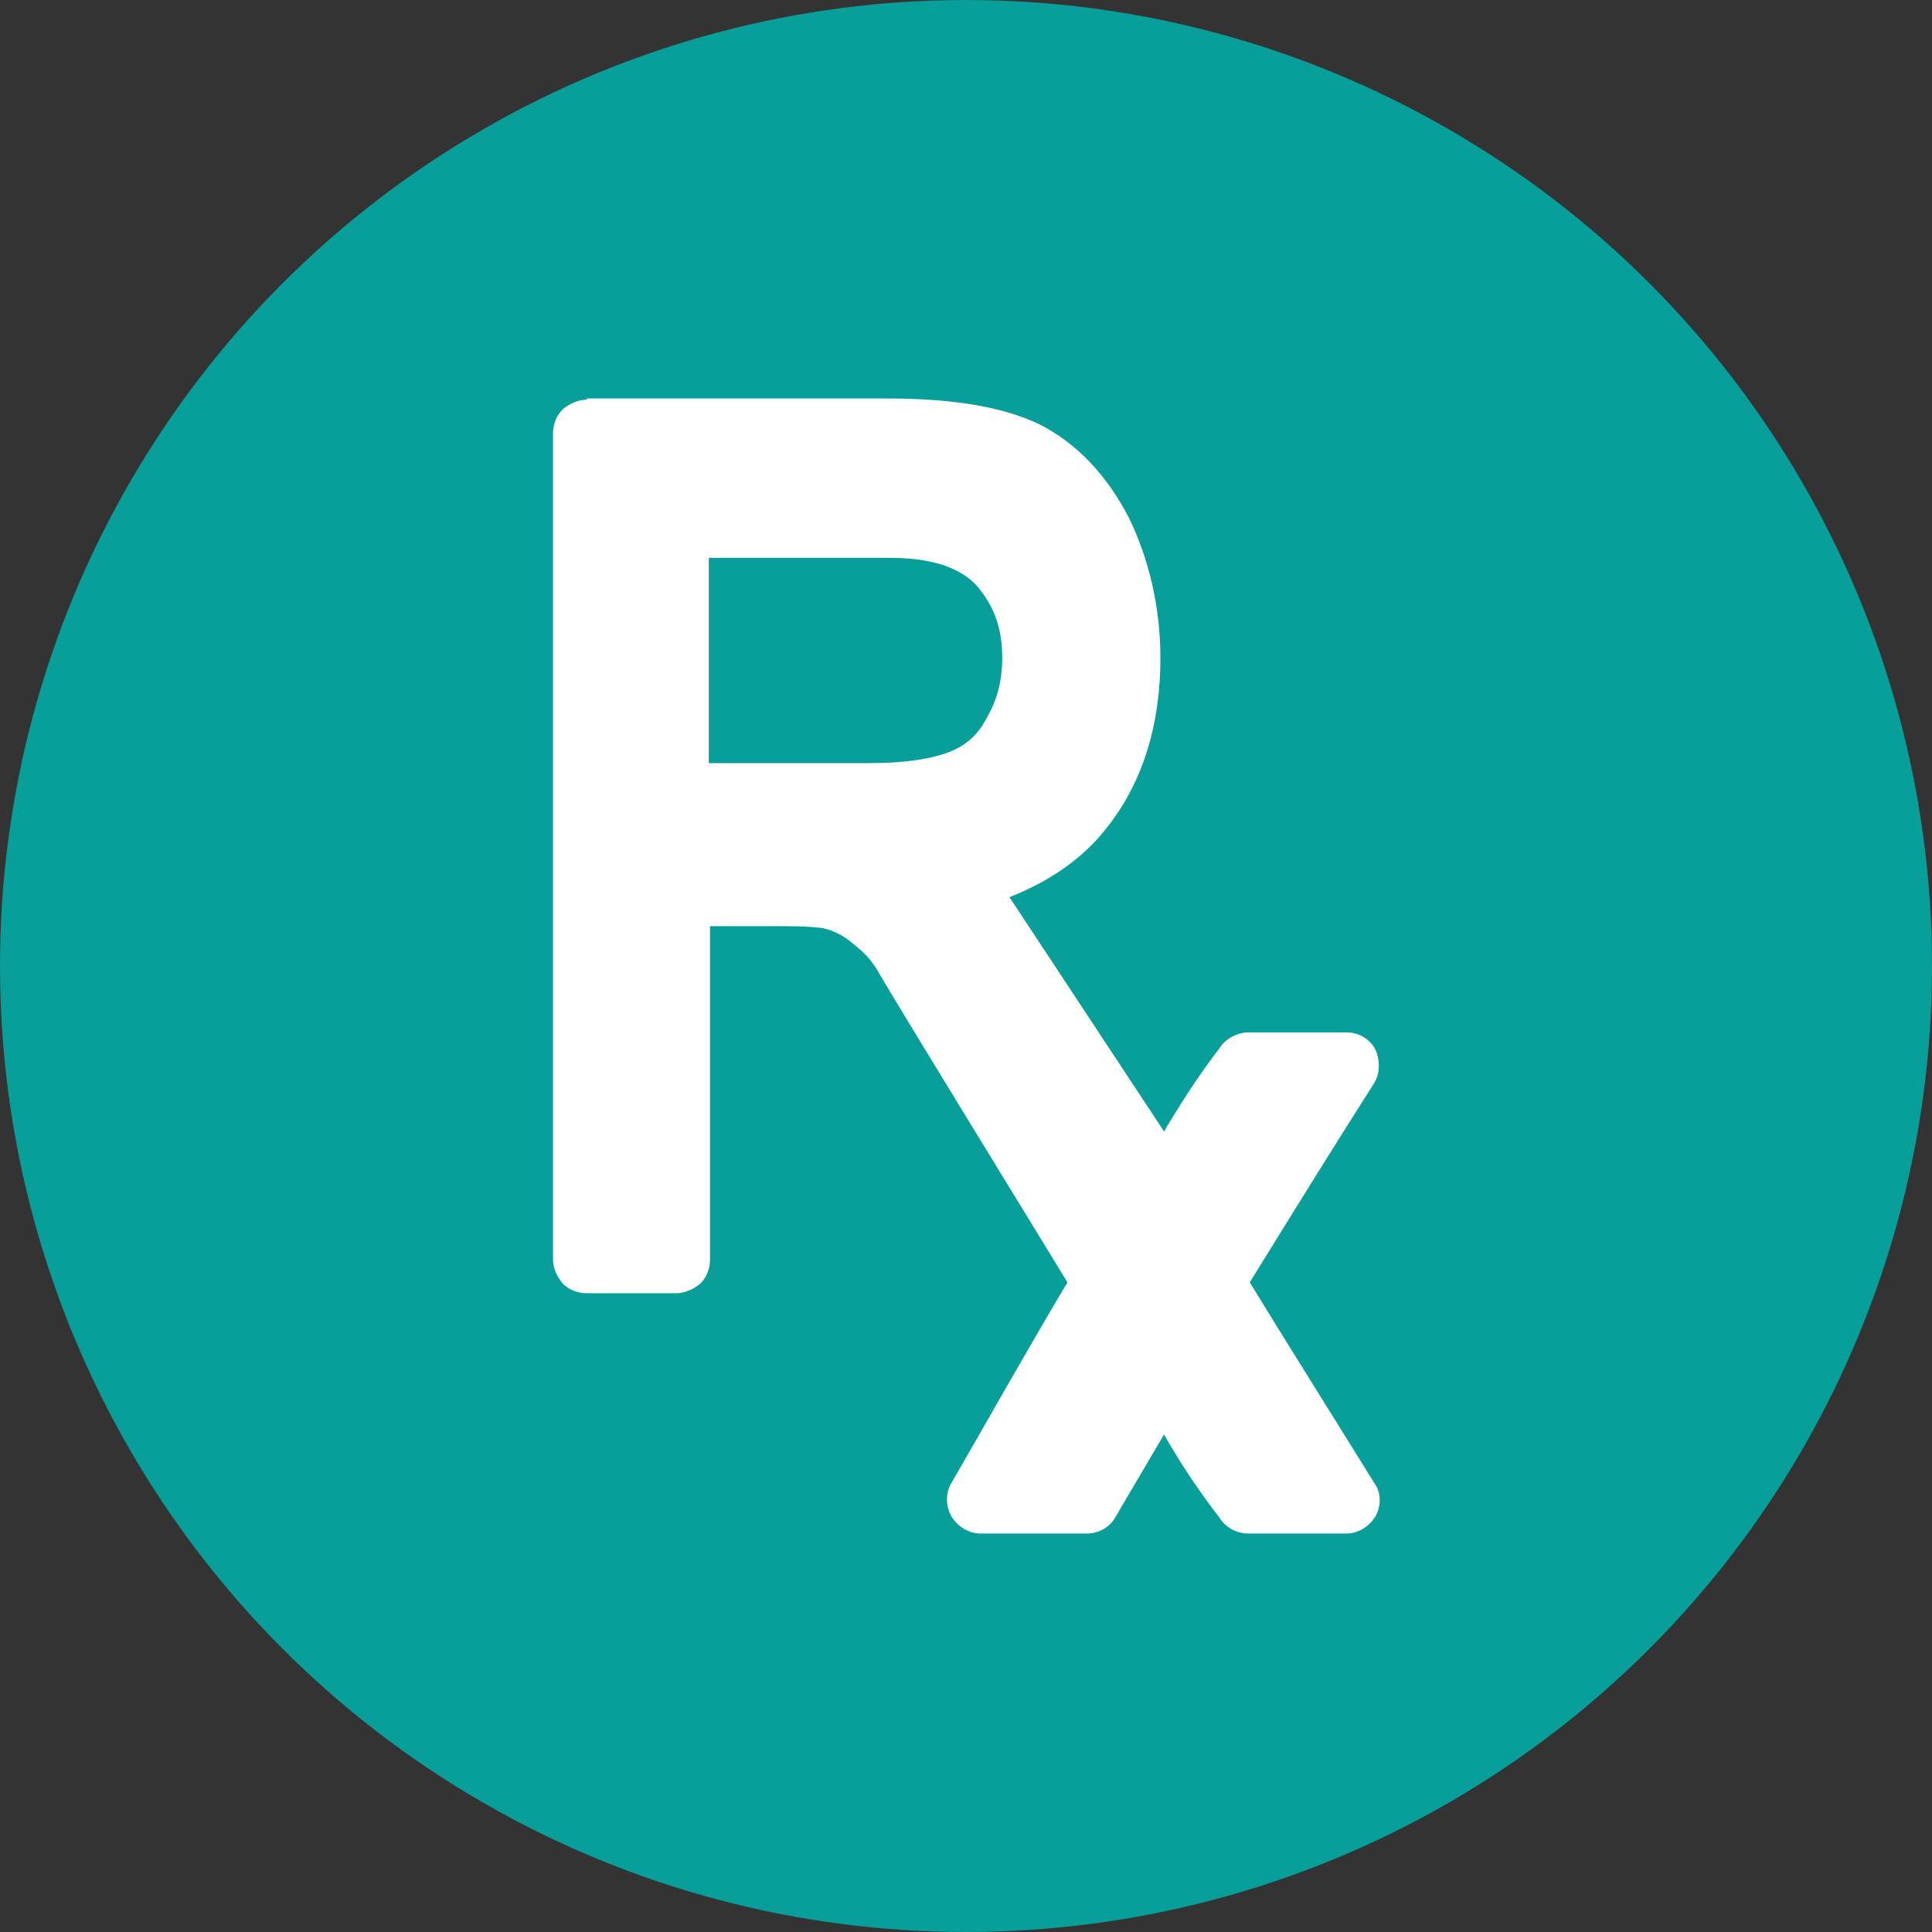 <?xml version="1.0" encoding="utf-8"?>
<!-- Generator: Adobe Illustrator 25.2.3, SVG Export Plug-In . SVG Version: 6.00 Build 0)  -->
<svg version="1.1" xmlns="http://www.w3.org/2000/svg" xmlns:xlink="http://www.w3.org/1999/xlink" x="0px" y="0px" width="160px"
	 height="160px" viewBox="0 0 160 160" style="enable-background:new 0 0 160 160;" xml:space="preserve">
<rect x="0" y="0" width="160" height="160" fill="#333333" stroke="none"/>
<style type="text/css">
	.st0{fill:#089E9A;}
	.st1{fill:#FFFFFF;}
	.st2{display:none;}
	.st3{display:inline;fill:none;stroke:#EC1C24;stroke-width:0.25;stroke-miterlimit:10;}
</style>
<g id="art">
	<g>
		<circle class="st0" cx="80" cy="80" r="80"/>
		<path class="st1" d="M48.6,33.1c-0.7,0-1.4,0.3-2,0.8c-0.5,0.5-0.8,1.2-0.8,2v68.4c0,0.7,0.3,1.4,0.8,2c0.5,0.5,1.2,0.8,2,0.8H56
			c0.7,0,1.4-0.3,2-0.8c0.5-0.5,0.8-1.2,0.8-2V76.7H65c1.7,0,2.9,0.1,3.3,0.2c0.8,0.2,1.6,0.6,2.4,1.3c0.5,0.4,1.4,1.1,2.1,2.4
			c3.2,5.4,12.5,20.5,15.6,25.6c-3.4,5.7-6.7,11.6-9.6,16.6c-0.5,0.8-0.5,1.9,0,2.8c0.5,0.8,1.4,1.4,2.4,1.4h8.8
			c1,0,1.9-0.5,2.4-1.4c1.1-1.9,2.6-4.4,4-6.8c1.3,2.3,2.9,4.7,4.6,6.9c0.5,0.8,1.4,1.3,2.4,1.3h8.1c1,0,1.9-0.6,2.4-1.4
			c0.5-0.9,0.5-2-0.1-2.8c-3.4-5.5-7-11.2-10.3-16.6c3.4-5.5,6.8-11,10.3-16.5c0.5-0.8,0.5-1.9,0.1-2.8c-0.5-0.9-1.4-1.4-2.4-1.4
			h-8.1c-0.9,0-1.9,0.5-2.4,1.3c-1.7,2.2-3.3,4.7-4.6,6.9L83.6,74.3c3.3-1.3,6.1-3.2,8.1-5.8c3-3.8,4.4-8.6,4.4-14
			c0-4.1-0.9-8.1-2.6-11.6c-1.8-3.5-4.3-6.2-7.5-7.8c-3.2-1.5-7.4-2.1-12.6-2.1H48.6L48.6,33.1z M58.7,46.2h15
			c3.7,0,5.8,0.9,7.1,2.2c1.4,1.6,2.2,3.4,2.2,6.1c0,1.8-0.4,3.4-1.2,4.8c-0.7,1.4-1.6,2.3-3,2.9c-1.4,0.6-3.7,1-6.8,1H58.7V46.2z"
			/>
	</g>
</g>
<g id="safe_zone" class="st2">
	<circle class="st3" cx="80" cy="80.5" r="67.5"/>
</g>
</svg>
